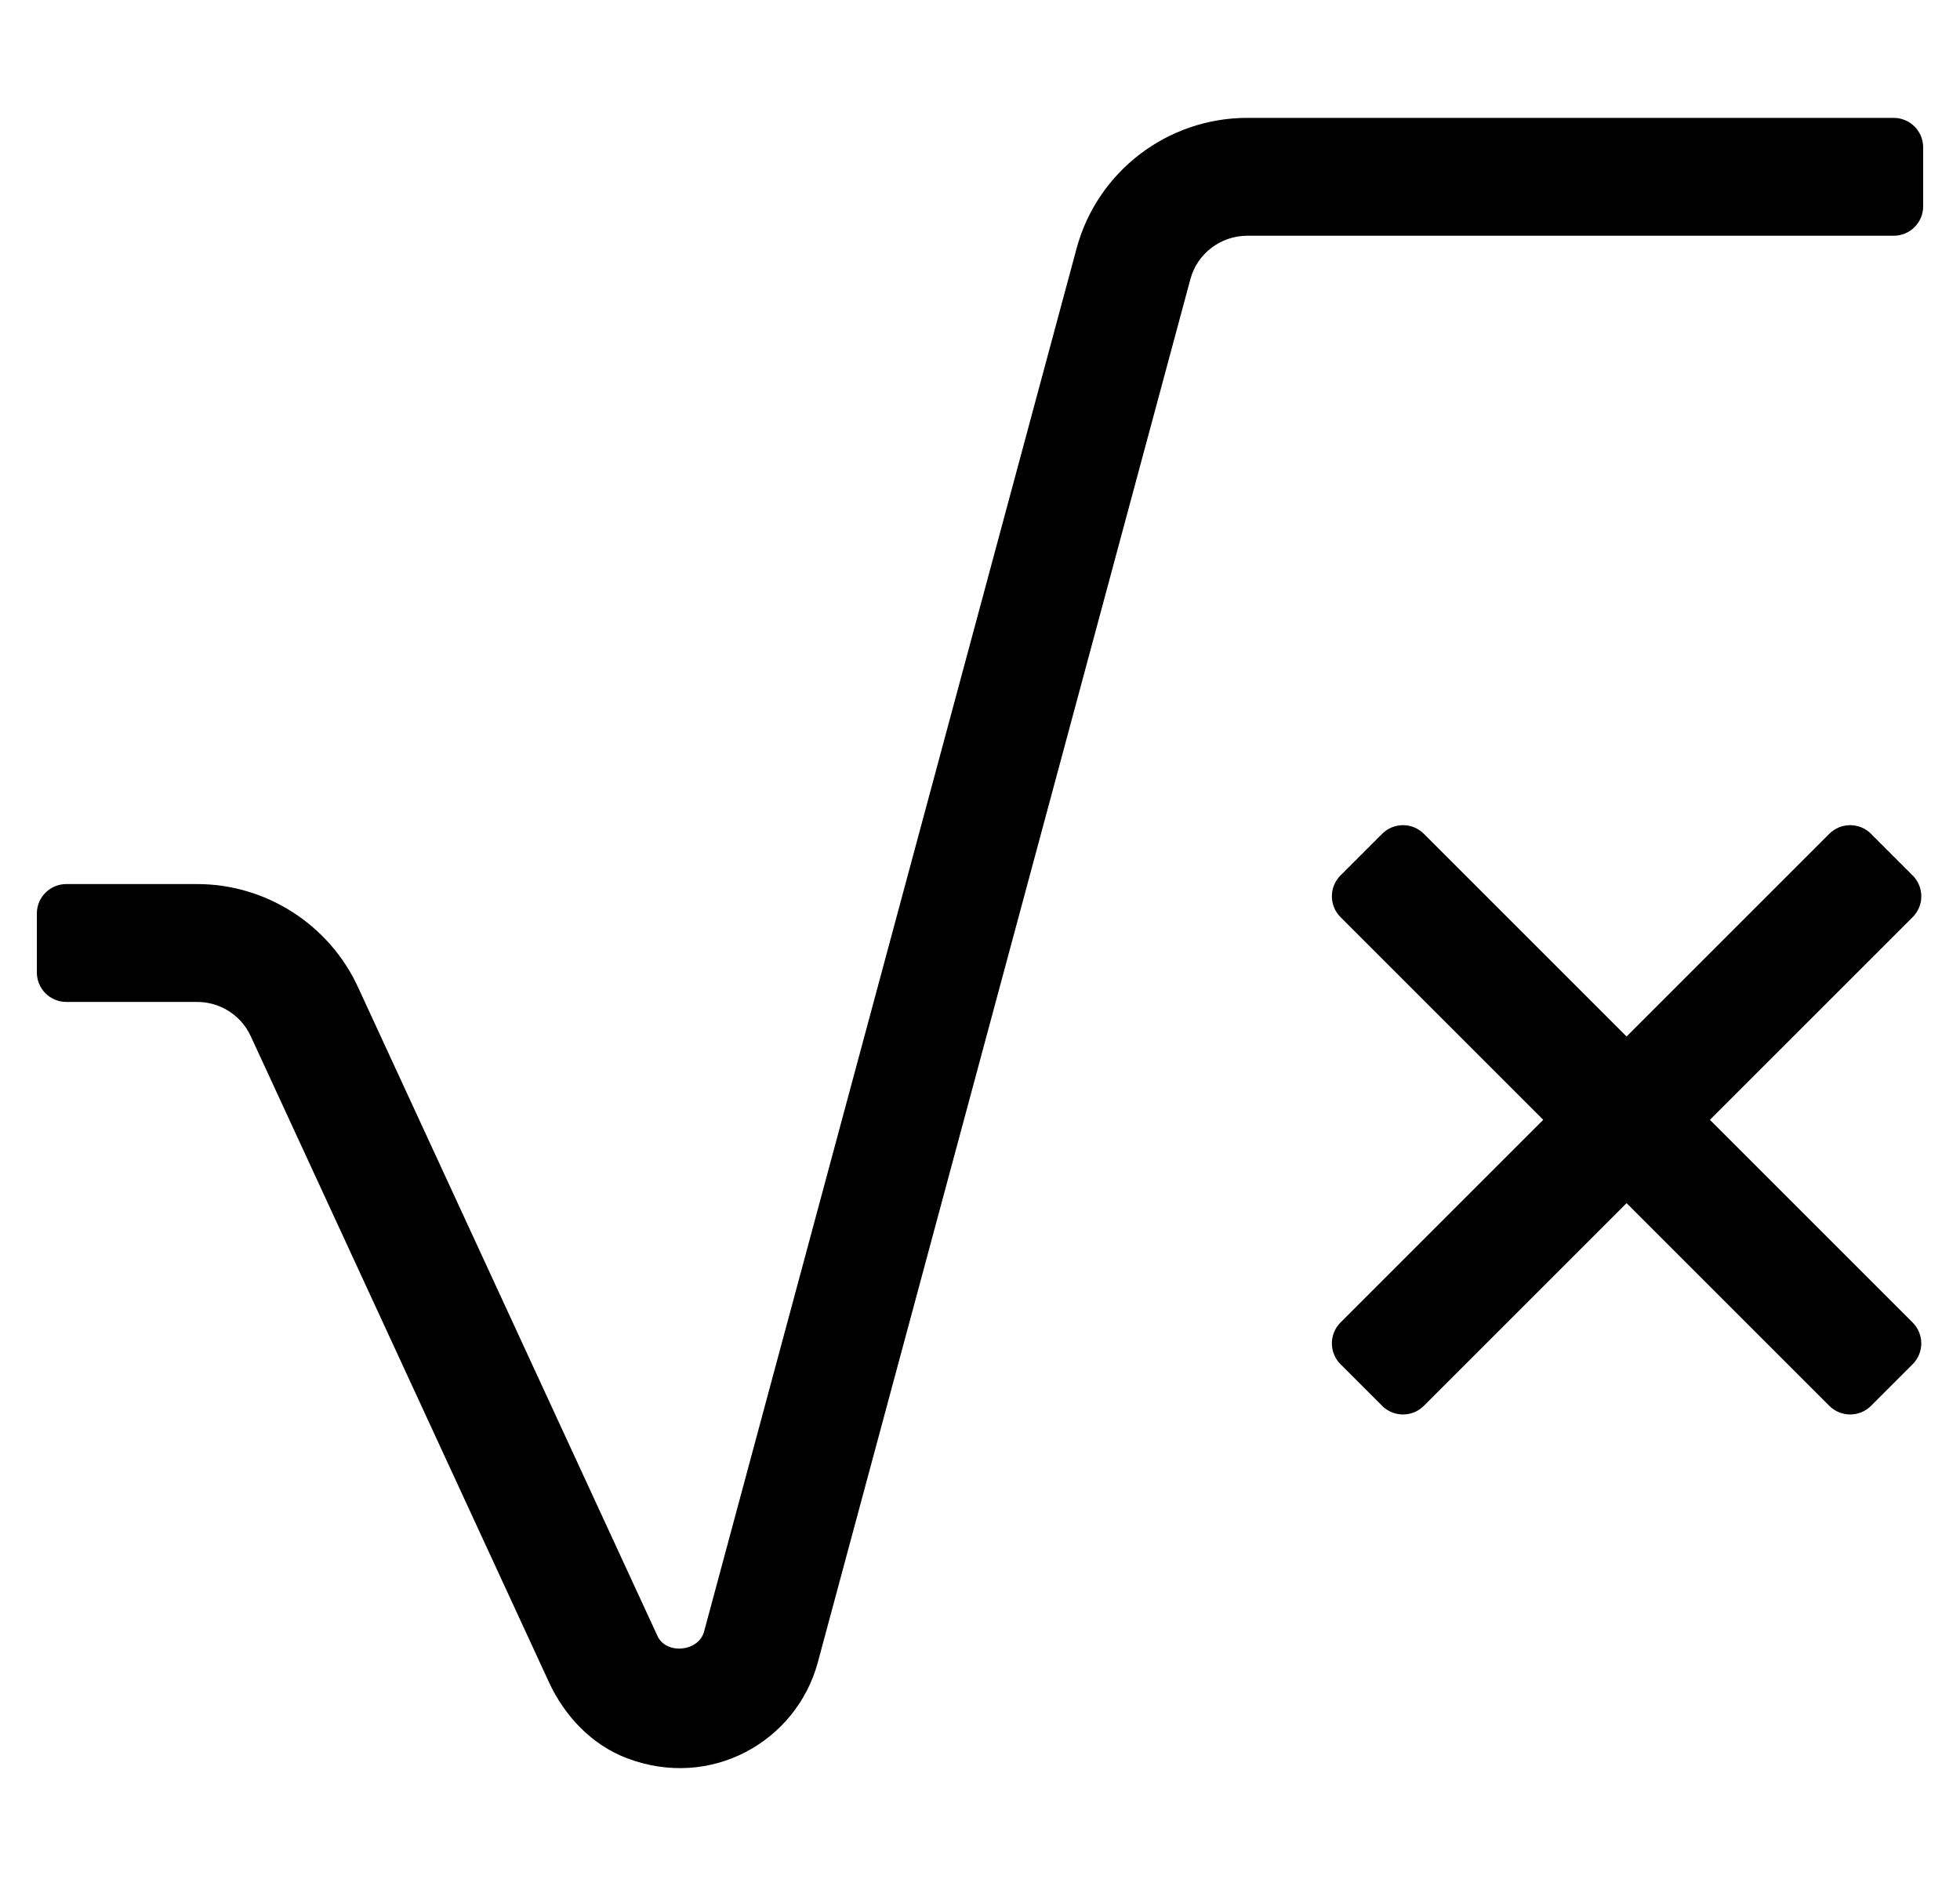 <?xml version="1.0" standalone="no"?>
<!DOCTYPE svg PUBLIC "-//W3C//DTD SVG 1.1//EN" "http://www.w3.org/Graphics/SVG/1.1/DTD/svg11.dtd" >
<svg xmlns="http://www.w3.org/2000/svg" xmlns:xlink="http://www.w3.org/1999/xlink" version="1.1" viewBox="-10 0 532 512">
   <path fill="currentColor"
d="M509.16 248.97l-55.04 55.03l55.03 55.03c3.119 3.12 3.119 8.189 0 11.31l-11.31 11.31c-3.12 3.119 -8.189 3.119 -11.31 0l-55.03 -55.03l-55.03 55.03c-3.12 3.119 -8.189 3.119 -11.31 0l-11.31 -11.31
c-3.119 -3.12 -3.119 -8.189 0 -11.31l55.03 -55.03l-55.03 -55.03c-3.119 -3.12 -3.119 -8.189 0 -11.31l11.31 -11.31c3.12 -3.119 8.189 -3.119 11.31 0l55.03 55.03l55.03 -55.03
c3.12 -3.119 8.189 -3.119 11.31 0l11.31 11.31c3.13 3.12 3.13 8.18 0.01 11.31zM211.97 451.31c-5.8 21.471 -29.029 34.681 -51.84 25.98c-9.51 -3.62 -16.89 -11.42 -21.149 -20.66l-80.921 -175.33
c-2.609 -5.67 -8.29 -9.3 -14.529 -9.3h-35.53c-4.42 0 -8 -3.58 -8 -8v-16c0 -4.42 3.58 -8 8 -8h35.53c18.63 0 35.75 10.94 43.59 27.87l81.31 176.2c2.32 5.16 11.13 4.39 12.66 -1.09l101.101 -375.45
c5.59 -20.92 24.649 -35.53 46.34 -35.53h175.47c4.42 0 8 3.58 8 8v16c0 4.42 -3.58 8 -8 8h-175.47c-7.221 0 -13.601 4.86 -15.44 11.83z" />
</svg>
